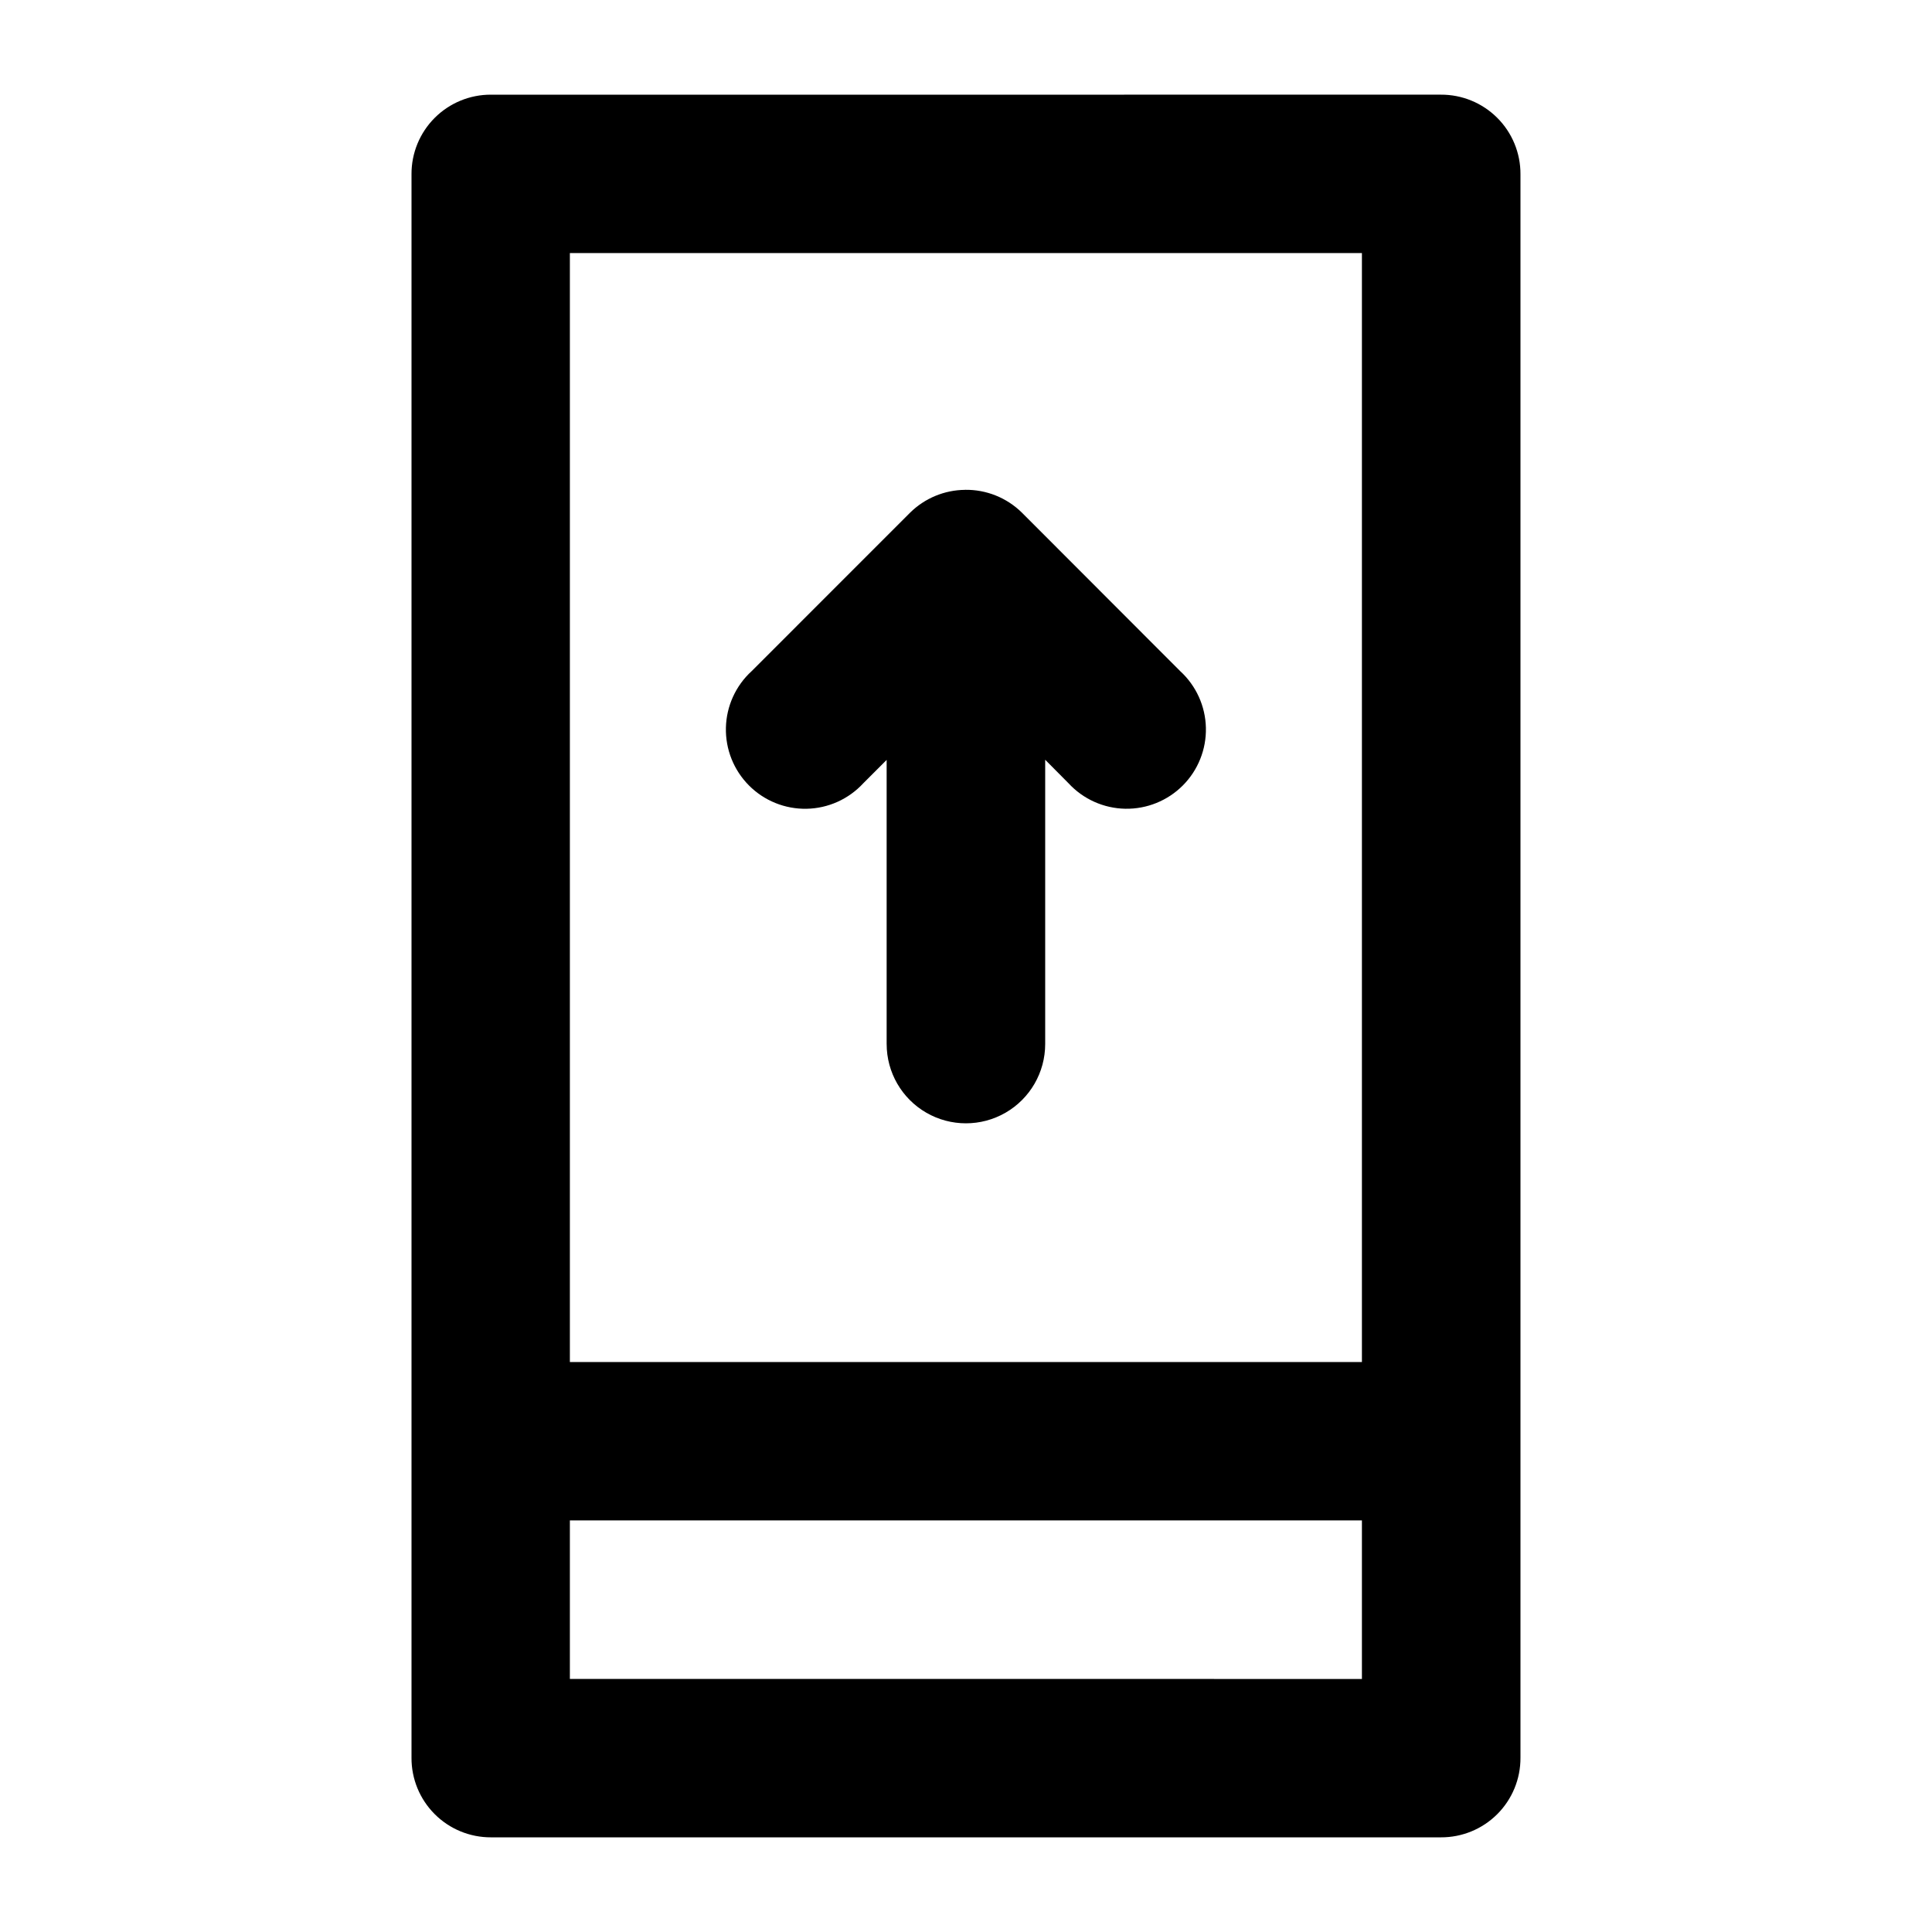 <?xml version="1.0" encoding="UTF-8"?>
<!-- Uploaded to: SVG Repo, www.svgrepo.com, Generator: SVG Repo Mixer Tools -->
<svg fill="#000000" width="800px" height="800px" version="1.1" viewBox="144 144 512 512" xmlns="http://www.w3.org/2000/svg">
 <path d="m274.12 169.09c-5.594-0.023-10.965 2.191-14.918 6.144-3.957 3.957-6.172 9.328-6.148 14.922v419.69c-0.023 5.594 2.191 10.965 6.148 14.922 3.953 3.957 9.324 6.168 14.918 6.148h251.71c5.602 0.031 10.984-2.176 14.949-6.133 3.965-3.957 6.184-9.336 6.16-14.938v-419.69c0.023-5.602-2.195-10.98-6.16-14.934-3.965-3.957-9.348-6.168-14.949-6.133zm20.902 41.973h209.9v293.89h-209.9zm104.73 62.754h0.004c-5.449 0.043-10.668 2.207-14.551 6.027l-42.012 42.016h-0.004c-4.219 3.859-6.684 9.277-6.816 14.996-0.133 5.723 2.074 11.246 6.113 15.301 4.035 4.055 9.551 6.285 15.273 6.176 5.719-0.109 11.145-2.551 15.023-6.758l6.188-6.188v75.297h0.004c0 7.508 4.004 14.441 10.504 18.195 6.496 3.75 14.504 3.75 21.004 0 6.5-3.754 10.504-10.688 10.504-18.195v-75.34l6.188 6.234 0.004 0.004c3.879 4.203 9.305 6.637 15.023 6.746 5.715 0.105 11.23-2.125 15.266-6.176 4.035-4.051 6.242-9.574 6.109-15.293-0.129-5.719-2.59-11.133-6.805-14.996l-41.973-42.023c-4.008-3.941-9.426-6.113-15.043-6.031zm-104.73 273.11h209.9v42.016l-209.9-0.004z"/>
</svg>